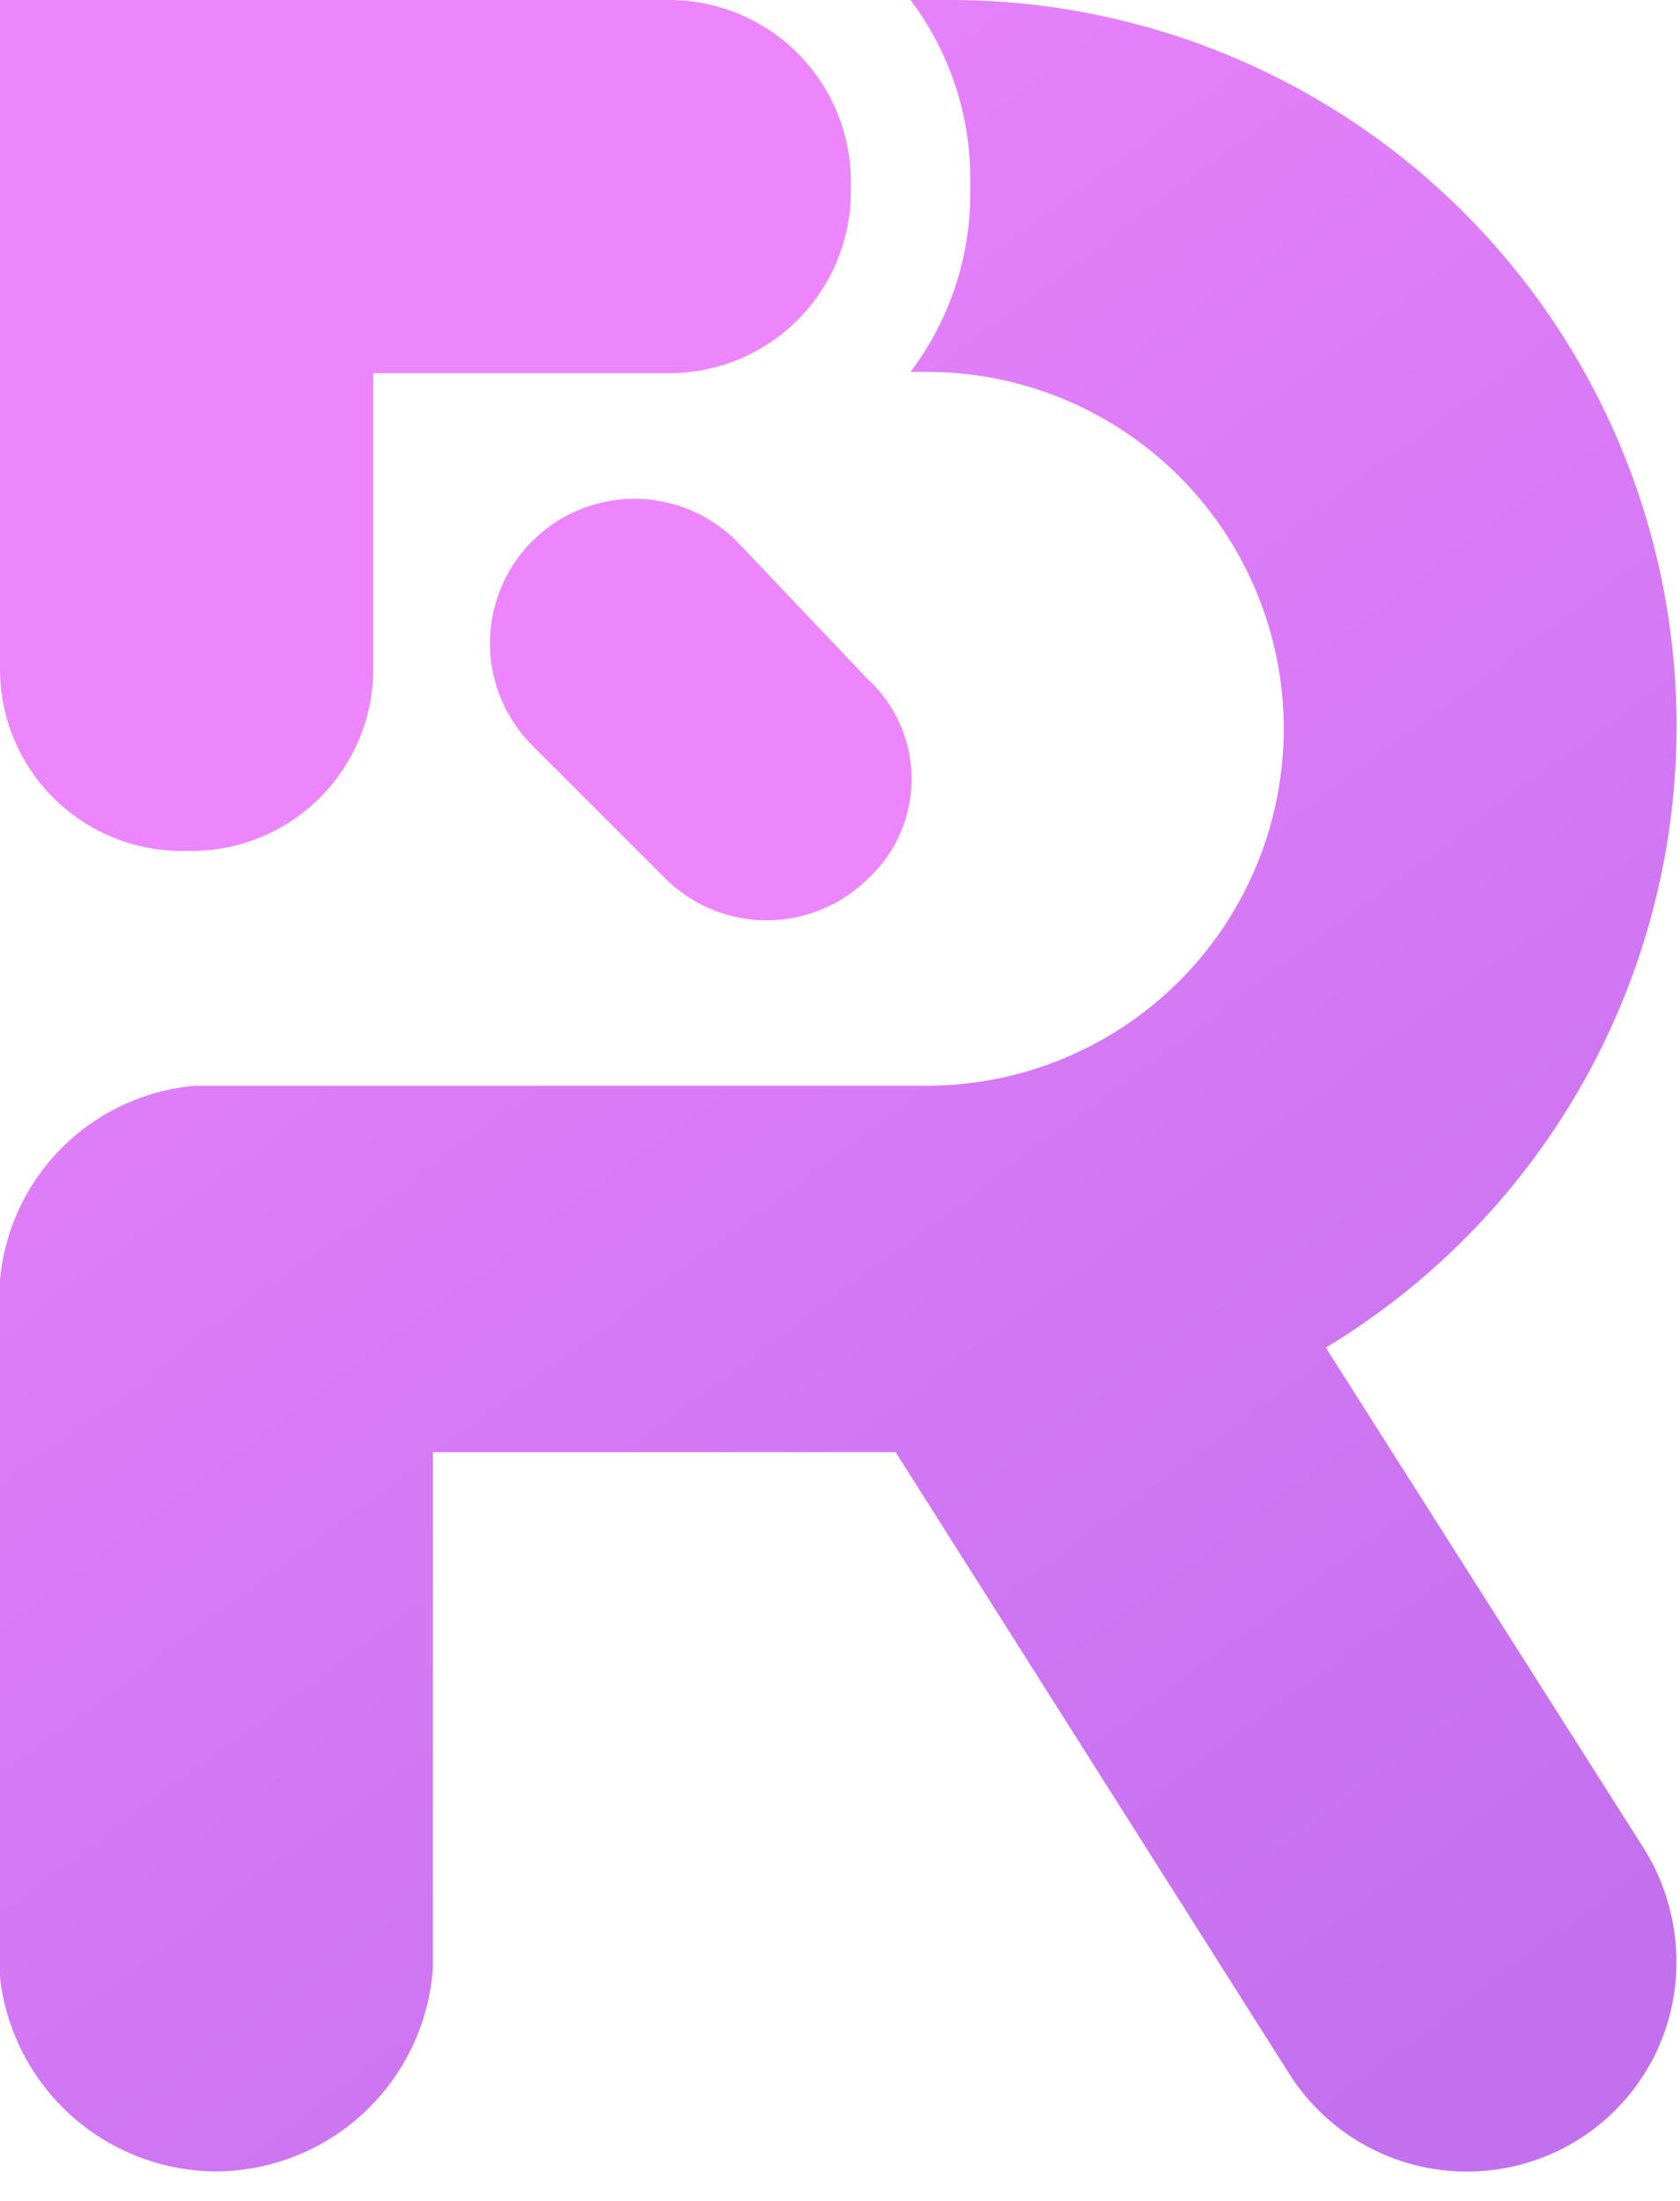 <svg id="Layer_1" data-name="Layer 1" xmlns="http://www.w3.org/2000/svg" xmlns:xlink="http://www.w3.org/1999/xlink" viewBox="0 0 12.38 16.22"><defs><style>.cls-1{fill:none;clip-rule:evenodd;}.cls-2{clip-path:url(#clip-path);}.cls-3{fill:url(#linear-gradient);}.cls-4{fill:#ed85fd;fill-rule:evenodd;}</style><clipPath id="clip-path" transform="translate(-2.17 0)"><path class="cls-1" d="M5.36,10.71V14.5A1.61,1.61,0,0,1,3.76,16h0a1.61,1.61,0,0,1-1.59-1.43V9.43A1.58,1.58,0,0,1,3.61,8H9A2.61,2.61,0,0,0,9,2.74H8.88a2.18,2.18,0,0,0,.44-1.32V1.33A2.19,2.19,0,0,0,8.88,0h.3a5.35,5.35,0,0,1,2.76,9.93l2.35,3.7a1.57,1.57,0,0,1,.23.72h0a1.54,1.54,0,0,1-.71,1.41,1.55,1.55,0,0,1-2.14-.48L8.77,10.7H5.36Z"/></clipPath><linearGradient id="linear-gradient" x1="0.46" y1="0.36" x2="11.26" y2="14.96" gradientUnits="userSpaceOnUse"><stop offset="0" stop-color="#ee85fd"/><stop offset="1" stop-color="#c370ee"/></linearGradient></defs><g class="cls-2"><rect class="cls-3" width="12.38" height="16.22"/></g><path class="cls-4" d="M2.17,2.3V4.94A1.34,1.34,0,0,0,3.5,6.27h.09A1.34,1.34,0,0,0,4.92,4.94V3.13h0V2.75H7.11A1.34,1.34,0,0,0,8.44,1.42V1.33A1.34,1.34,0,0,0,7.11,0H2.17Z" transform="translate(-2.17 0)"/><path class="cls-4" d="M8.56,5a1,1,0,0,1,0,1.48,1.06,1.06,0,0,1-1.48,0l-1-1A1,1,0,0,1,7.61,4Z" transform="translate(-2.17 0)"/></svg>